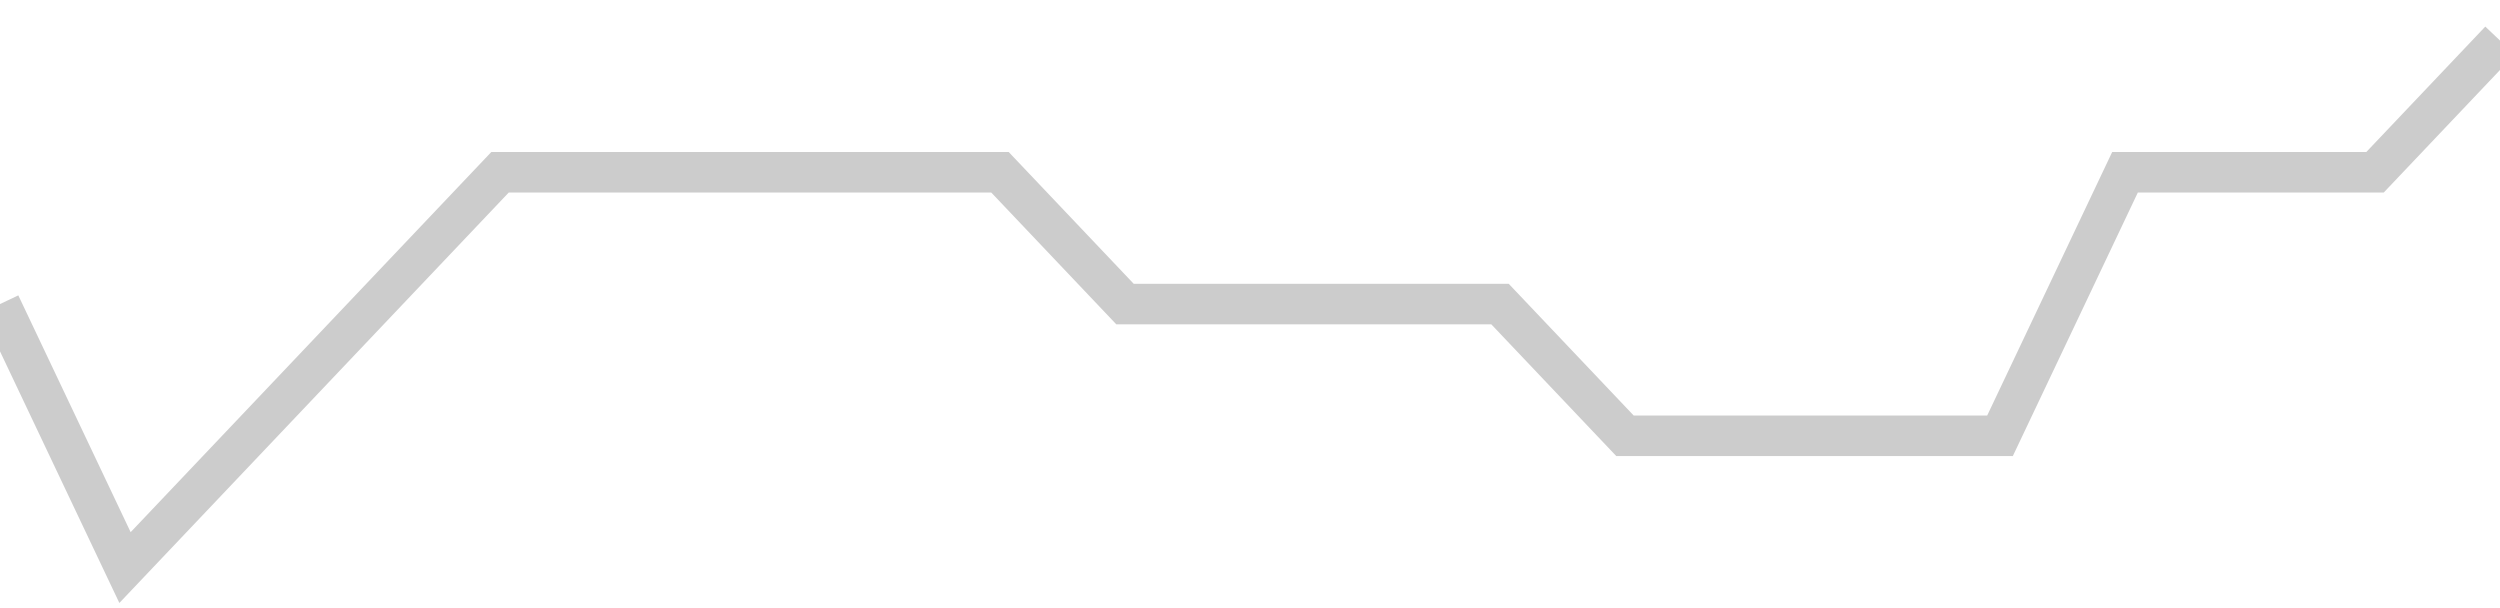 <!-- Generated with https://github.com/jxxe/sparkline/ --><svg viewBox="0 0 185 45" class="sparkline" xmlns="http://www.w3.org/2000/svg"><path class="sparkline--fill" d="M 0 22.5 L 0 22.5 L 9.25 42 L 18.5 32.25 L 27.75 22.5 L 37 12.75 L 46.25 12.75 L 55.5 12.75 L 64.75 12.75 L 74 12.75 L 83.25 22.5 L 92.5 22.5 L 101.75 22.5 L 111 22.5 L 120.25 32.25 L 129.5 32.25 L 138.75 32.25 L 148 32.25 L 157.25 12.75 L 166.5 12.75 L 175.75 12.75 L 185 3 V 45 L 0 45 Z" stroke="none" fill="none" ></path><path class="sparkline--line" d="M 0 22.5 L 0 22.5 L 9.25 42 L 18.5 32.25 L 27.75 22.5 L 37 12.75 L 46.25 12.75 L 55.5 12.75 L 64.75 12.75 L 74 12.75 L 83.25 22.5 L 92.5 22.5 L 101.75 22.5 L 111 22.5 L 120.25 32.25 L 129.5 32.25 L 138.75 32.25 L 148 32.25 L 157.25 12.75 L 166.5 12.75 L 175.75 12.75 L 185 3" fill="none" stroke-width="3" stroke="#CCCCCC" ></path></svg>